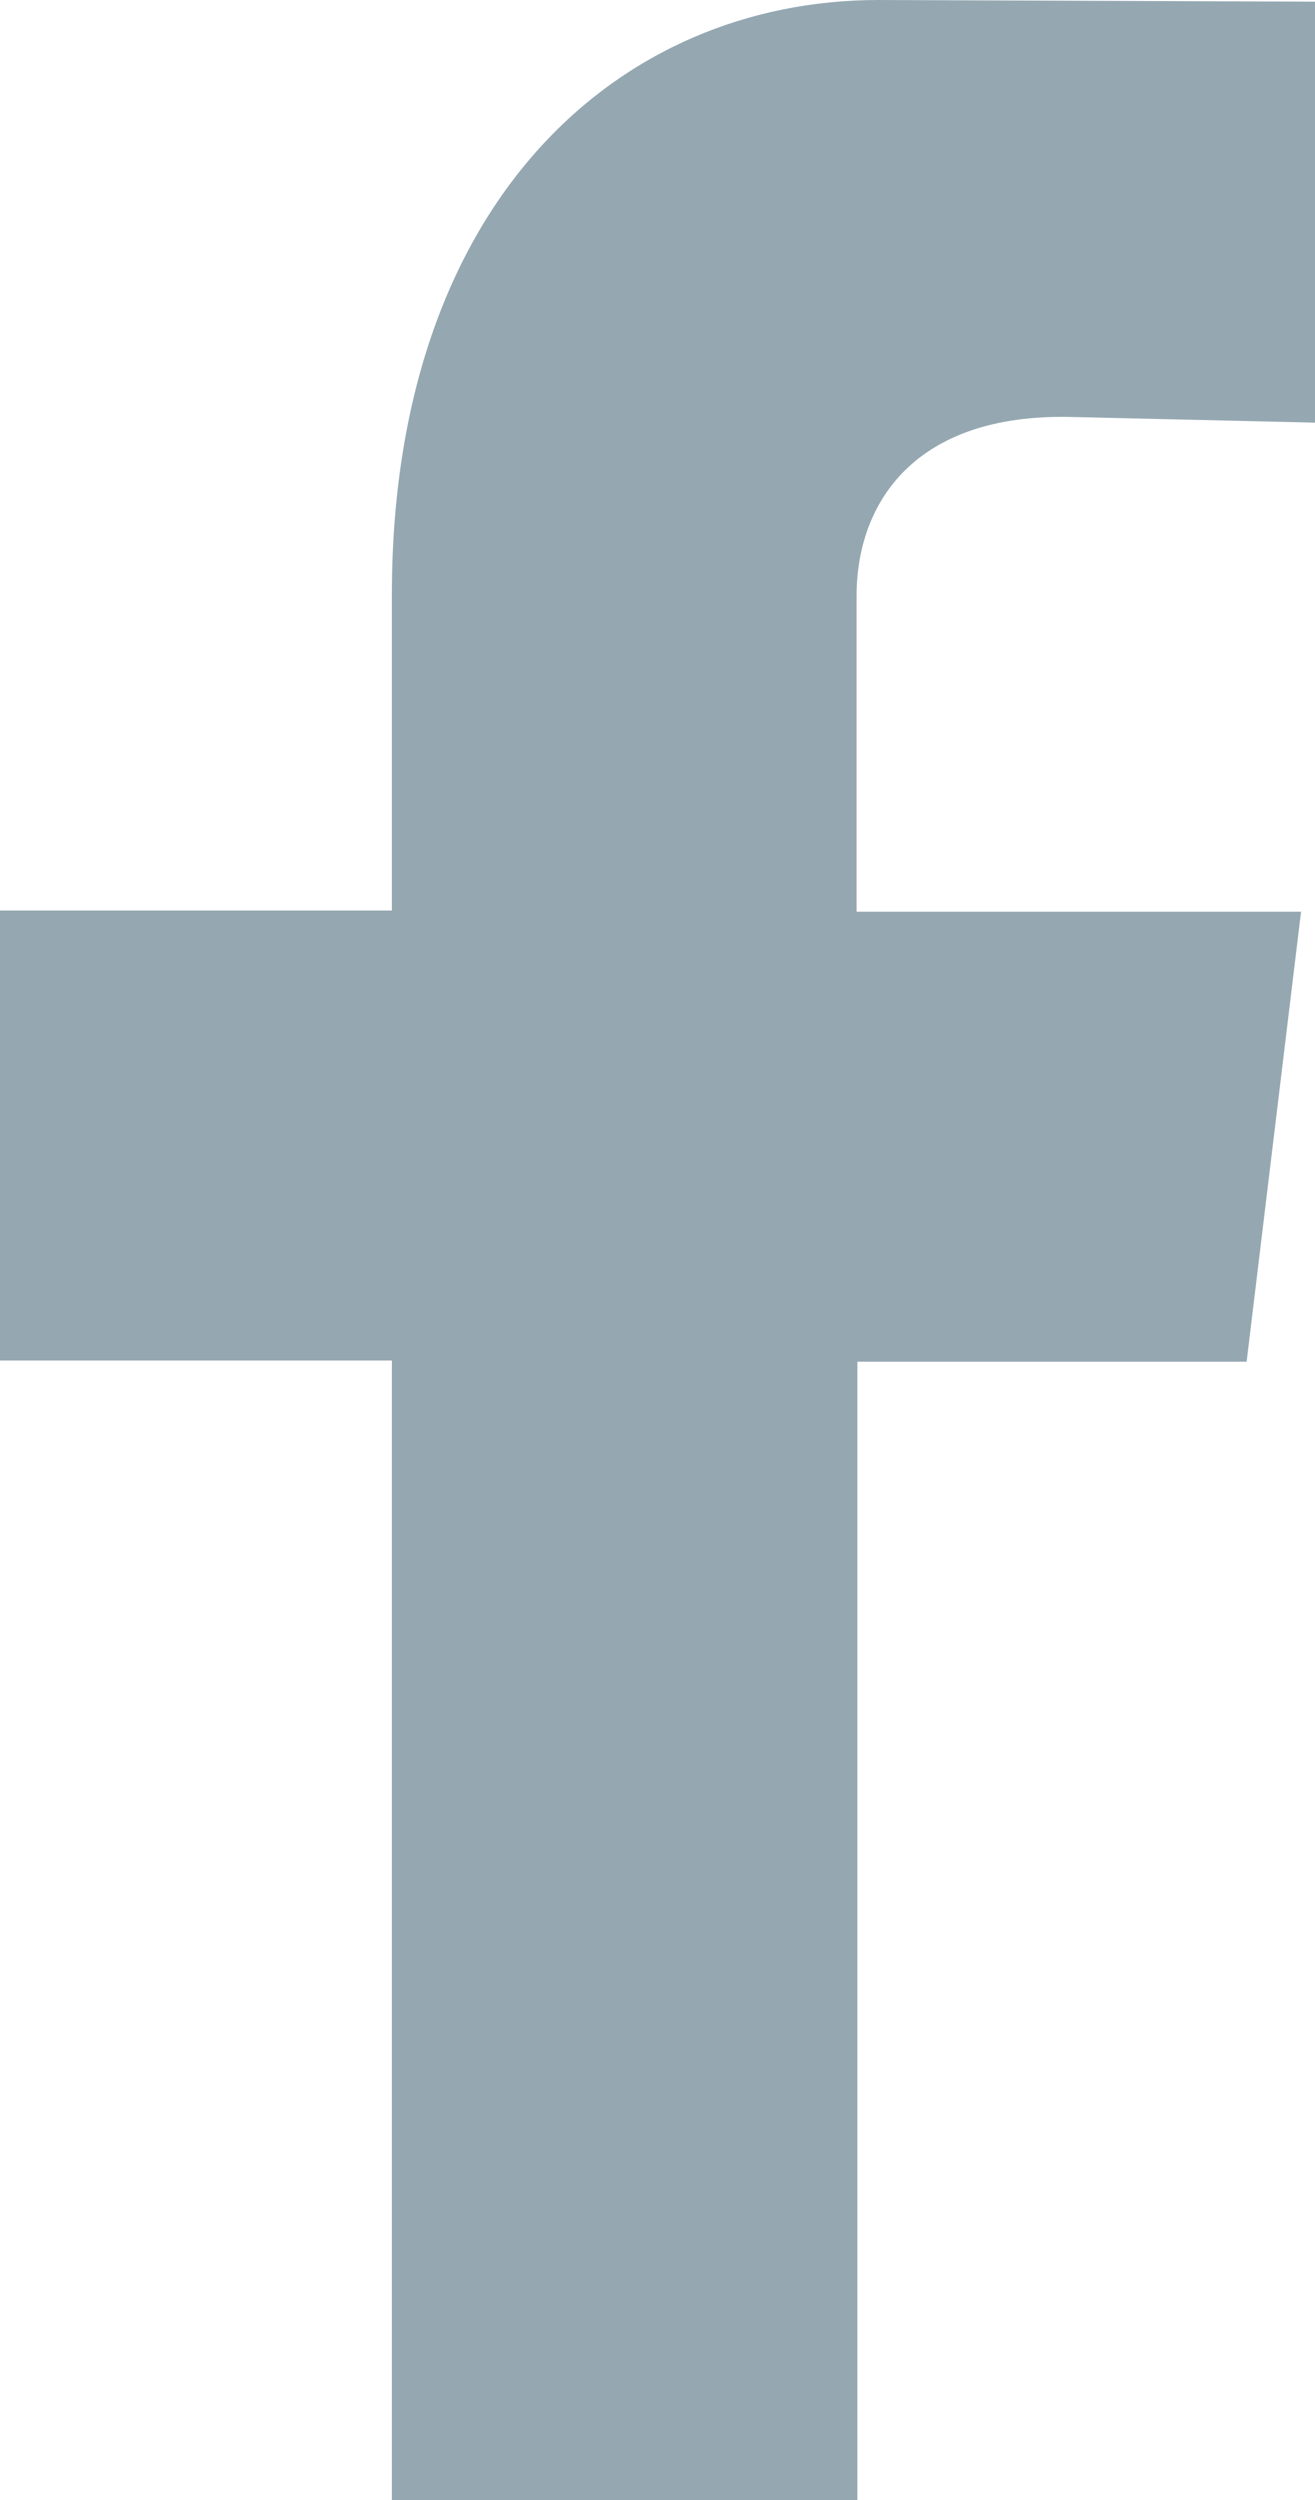 <svg width="20" height="38" version="1.1" viewBox="0 0 50 95" xmlns="http://www.w3.org/2000/svg">
 <path fill="#95a8b2" d="m33.4-5e-6c-9.89 0-18.5 7.68-18.5 22.6v12h-14.9v17.1h14.9v43.3l17.7 0.045v-43.3h14.8l2.07-17.1h-16.9v-12c0-3.53 2.2-6.93 8.13-6.8l9.42 0.218v-16z"/>
</svg>
